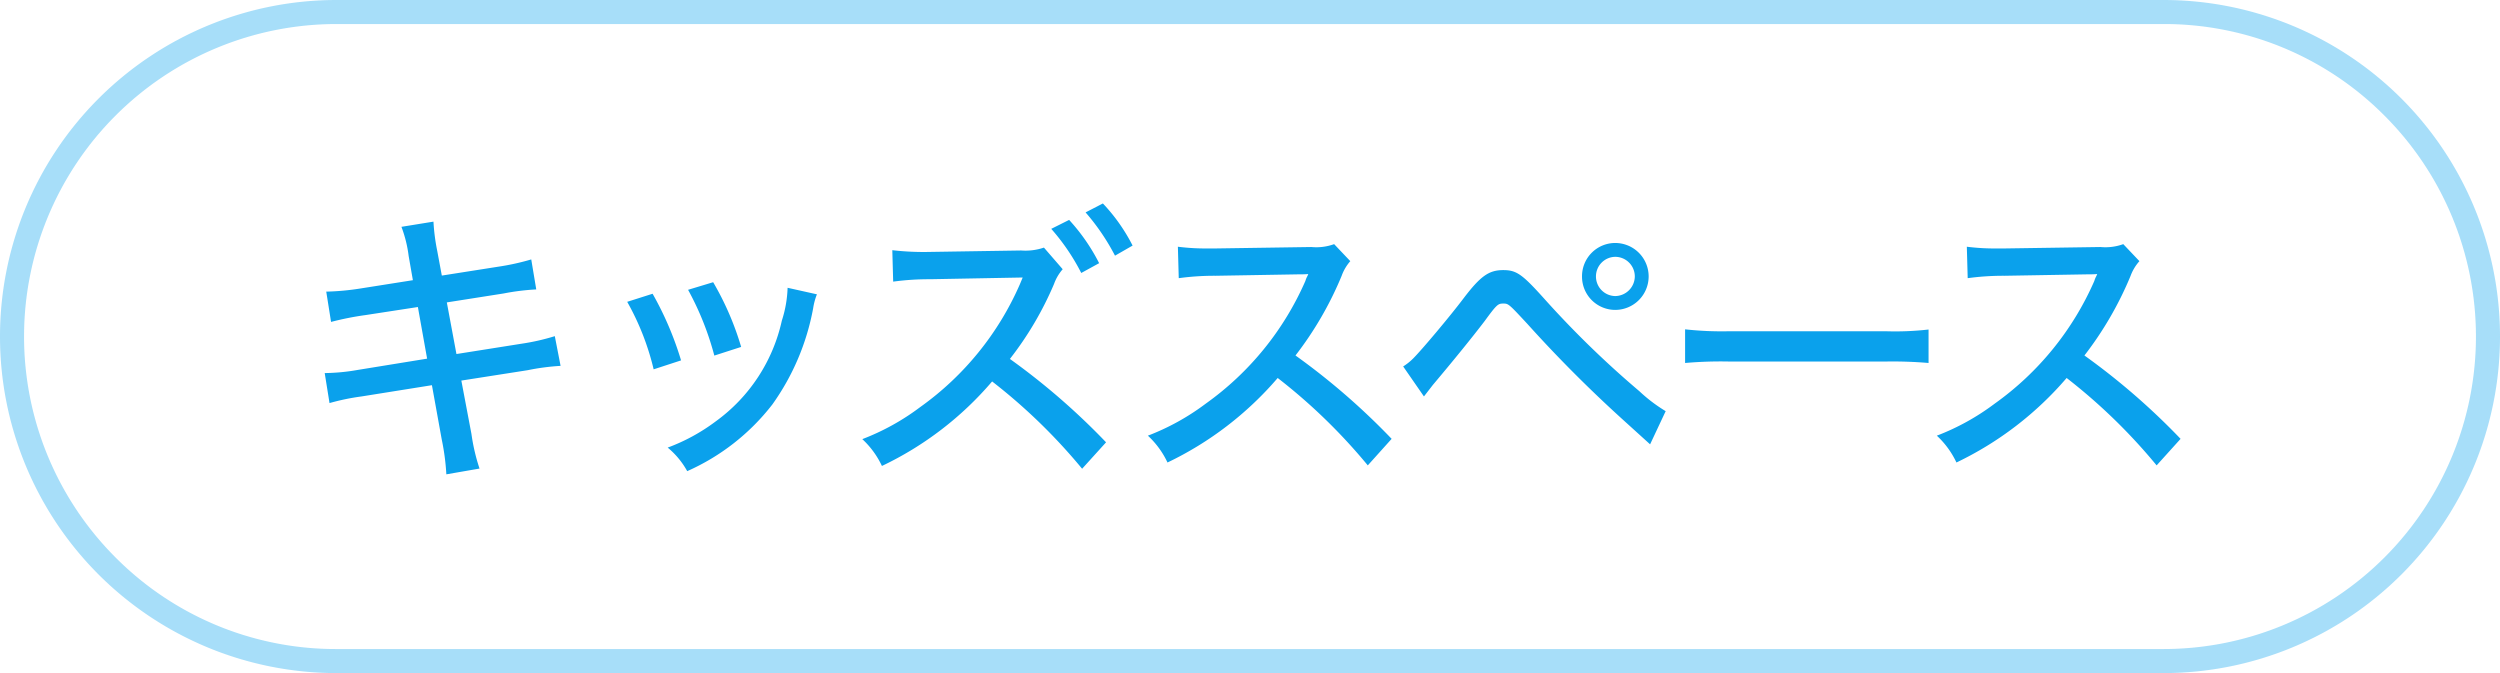 <svg xmlns="http://www.w3.org/2000/svg" width="104" height="28" viewBox="0 0 104 28"><g transform="translate(9421 14529)"><path d="M14,1A13,13,0,0,0,4.808,23.192,12.915,12.915,0,0,0,14,27H90A13,13,0,0,0,99.192,4.808,12.915,12.915,0,0,0,90,1H14m0-1H90a14,14,0,0,1,0,28H14A14,14,0,0,1,14,0Z" transform="translate(-9421 -14529)" fill="#0aa1ec" opacity="0.359"/><path d="M-34.824-7.344-37-7a10.53,10.53,0,0,1-1.428.132l.2,1.26A12.244,12.244,0,0,1-36.8-5.892l2.184-.336.384,2.148-2.88.468a8.431,8.431,0,0,1-1.38.132l.2,1.248a9.48,9.48,0,0,1,1.332-.276l2.928-.468.408,2.256A9.685,9.685,0,0,1-33.432.732l1.38-.24a8.07,8.07,0,0,1-.336-1.44l-.42-2.22,2.76-.432a9.56,9.56,0,0,1,1.368-.18l-.24-1.236a9.162,9.162,0,0,1-1.368.312l-2.724.432-.4-2.148,2.364-.372a9.7,9.7,0,0,1,1.356-.168L-29.9-8.208a9.969,9.969,0,0,1-1.356.3l-2.364.372-.192-1.032a8.348,8.348,0,0,1-.156-1.212l-1.332.216A5.254,5.254,0,0,1-35-8.352Zm8.916.9a10.791,10.791,0,0,1,1.1,2.808l1.14-.372A13.459,13.459,0,0,0-24.852-6.78Zm2.532-.5a12.154,12.154,0,0,1,1.092,2.736l1.116-.36A12.139,12.139,0,0,0-22.332-7.26Zm4.14-.084a4.887,4.887,0,0,1-.24,1.368,7.04,7.04,0,0,1-2.748,4.188,7.889,7.889,0,0,1-2,1.092A3.394,3.394,0,0,1-23.412.6a9.181,9.181,0,0,0,3.54-2.772,9.981,9.981,0,0,0,1.7-4.008,2.6,2.6,0,0,1,.156-.576ZM-8.268-9.48A8.819,8.819,0,0,1-7.02-7.644l.744-.408a8.017,8.017,0,0,0-1.248-1.8Zm1.428-.684a9.159,9.159,0,0,1,1.224,1.8l.732-.42A7.461,7.461,0,0,0-6.12-10.536ZM-5.988-.6a28.507,28.507,0,0,0-4-3.468,13.864,13.864,0,0,0,1.836-3.12,1.913,1.913,0,0,1,.36-.612l-.78-.9a2.373,2.373,0,0,1-.948.12l-3.8.06a11.362,11.362,0,0,1-1.56-.072l.036,1.308a11.034,11.034,0,0,1,1.536-.1l3.852-.072-.12.288a12.317,12.317,0,0,1-4.14,5.1A9.848,9.848,0,0,1-16.128-.732,3.609,3.609,0,0,1-15.312.384a13.826,13.826,0,0,0,4.584-3.516A23.587,23.587,0,0,1-6.984.5ZM5.892-.744a28.507,28.507,0,0,0-4-3.468,14.408,14.408,0,0,0,1.92-3.312,1.913,1.913,0,0,1,.36-.612L3.5-8.844a2.169,2.169,0,0,1-.948.12l-4,.06h-.324A9.271,9.271,0,0,1-3-8.736l.036,1.308a11.034,11.034,0,0,1,1.536-.1l3.48-.06c.156,0,.228,0,.372-.012a.952.952,0,0,1-.048.108.924.924,0,0,0-.072.18,12.317,12.317,0,0,1-4.14,5.1A9.849,9.849,0,0,1-4.248-.876,3.609,3.609,0,0,1-3.432.24,13.987,13.987,0,0,0,1.152-3.276,23.587,23.587,0,0,1,4.9.36ZM7.236-2.508l.372-.48c.8-.948,1.656-2,2.16-2.664.5-.684.552-.72.768-.72s.228.012,1.008.852a55.414,55.414,0,0,0,3.948,3.96L16.644-.516l.648-1.38A6.425,6.425,0,0,1,16.2-2.724a40.111,40.111,0,0,1-3.972-3.864c-.9-1-1.14-1.176-1.692-1.176-.6,0-.948.252-1.644,1.164-.588.78-1.752,2.16-2.1,2.508a2.346,2.346,0,0,1-.42.336Zm7.956-6.384A1.383,1.383,0,0,0,13.812-7.5a1.383,1.383,0,0,0,1.38,1.392A1.393,1.393,0,0,0,16.584-7.5,1.393,1.393,0,0,0,15.192-8.892Zm0,.576a.817.817,0,0,1,.816.816.825.825,0,0,1-.816.816.814.814,0,0,1-.8-.816A.814.814,0,0,1,15.192-8.316ZM18.1-3.9a17.113,17.113,0,0,1,1.86-.06h6.468a17.641,17.641,0,0,1,1.8.06V-5.292a12.218,12.218,0,0,1-1.788.072H19.944A13.8,13.8,0,0,1,18.1-5.3ZM38.712-.744a28.507,28.507,0,0,0-4-3.468,14.408,14.408,0,0,0,1.92-3.312A1.913,1.913,0,0,1,37-8.136l-.672-.708a2.169,2.169,0,0,1-.948.12l-4,.06h-.324a9.271,9.271,0,0,1-1.236-.072l.036,1.308a11.034,11.034,0,0,1,1.536-.1l3.48-.06c.156,0,.228,0,.372-.012a.951.951,0,0,1-.048.108.924.924,0,0,0-.072.18,12.317,12.317,0,0,1-4.14,5.1A9.848,9.848,0,0,1,28.572-.876,3.609,3.609,0,0,1,29.388.24a13.987,13.987,0,0,0,4.584-3.516A23.588,23.588,0,0,1,37.716.36Z" transform="translate(-9369 -14510)" fill="#0aa1ec"/></g></svg>